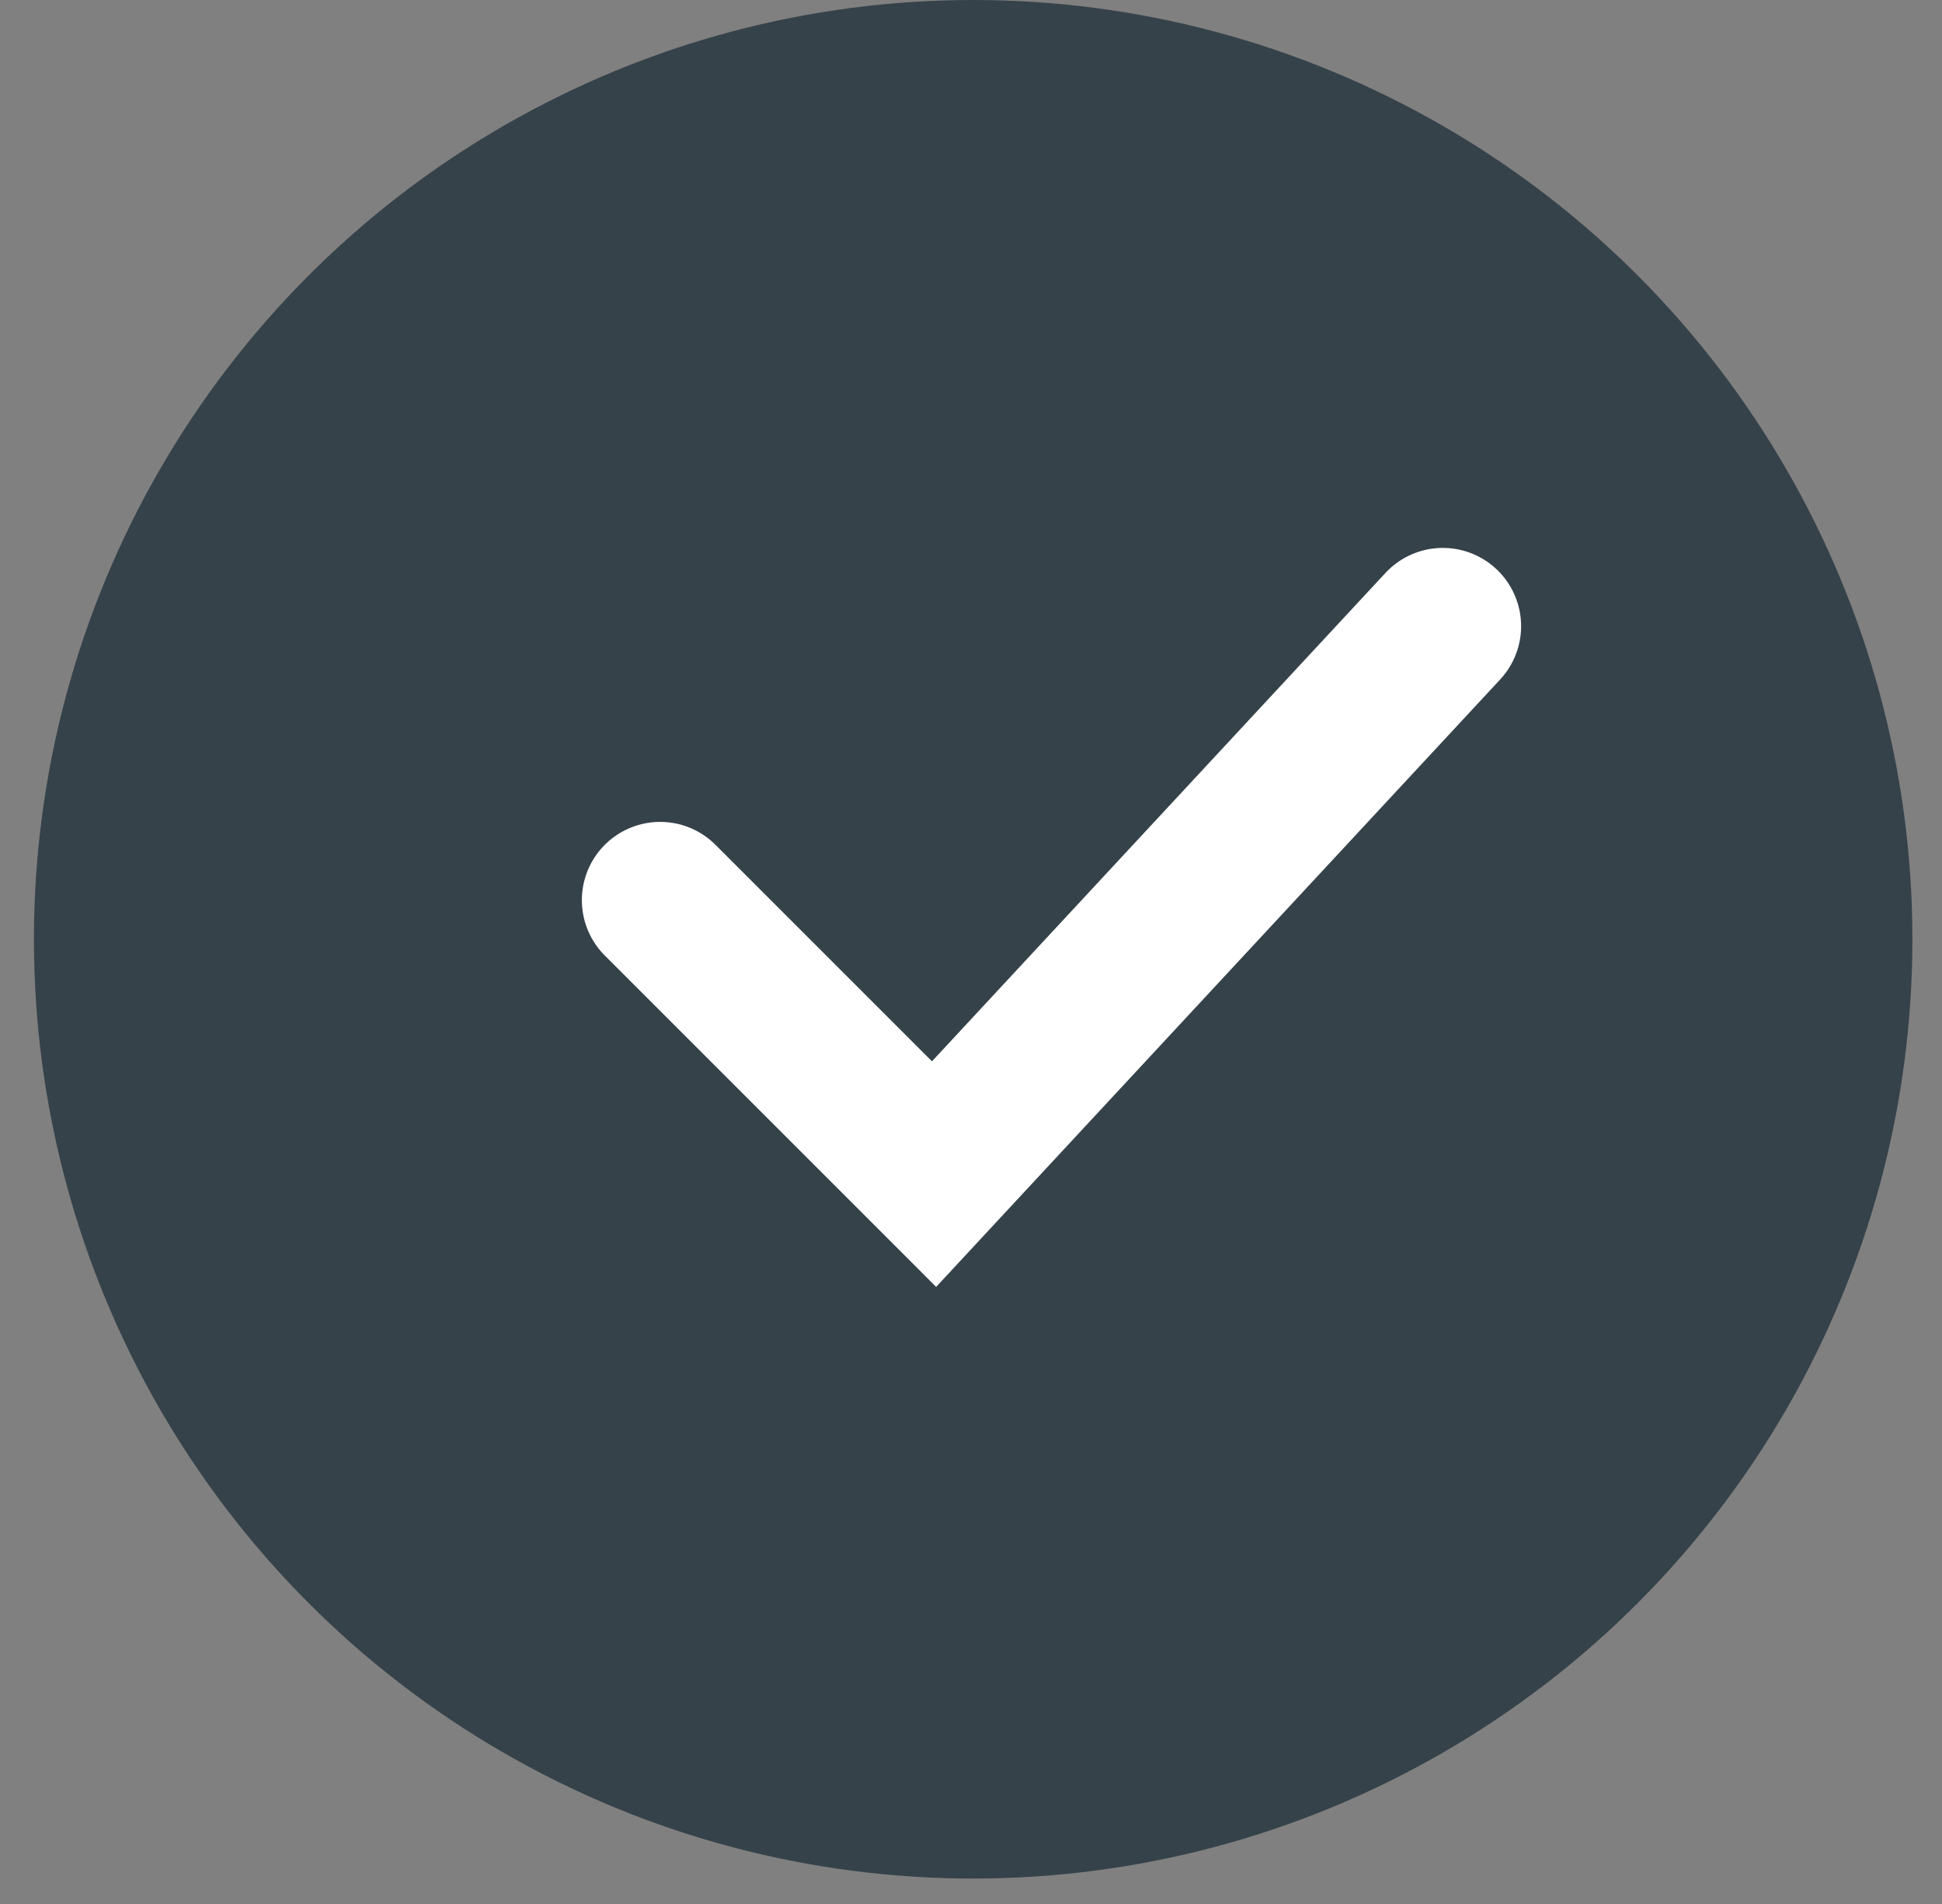 <svg width="51" height="50" viewBox="0 0 51 50" fill="none" xmlns="http://www.w3.org/2000/svg">
<rect x="0" y="0" width="51" height="50" fill="#808080" stroke="none"/>
<circle cx="25.557" cy="24.666" r="24.666" fill="#36424A"/>
<path d="M17.336 23.639L24.53 30.833L37.891 16.444" stroke="white" stroke-width="4.111" stroke-linecap="round"/>
</svg>
